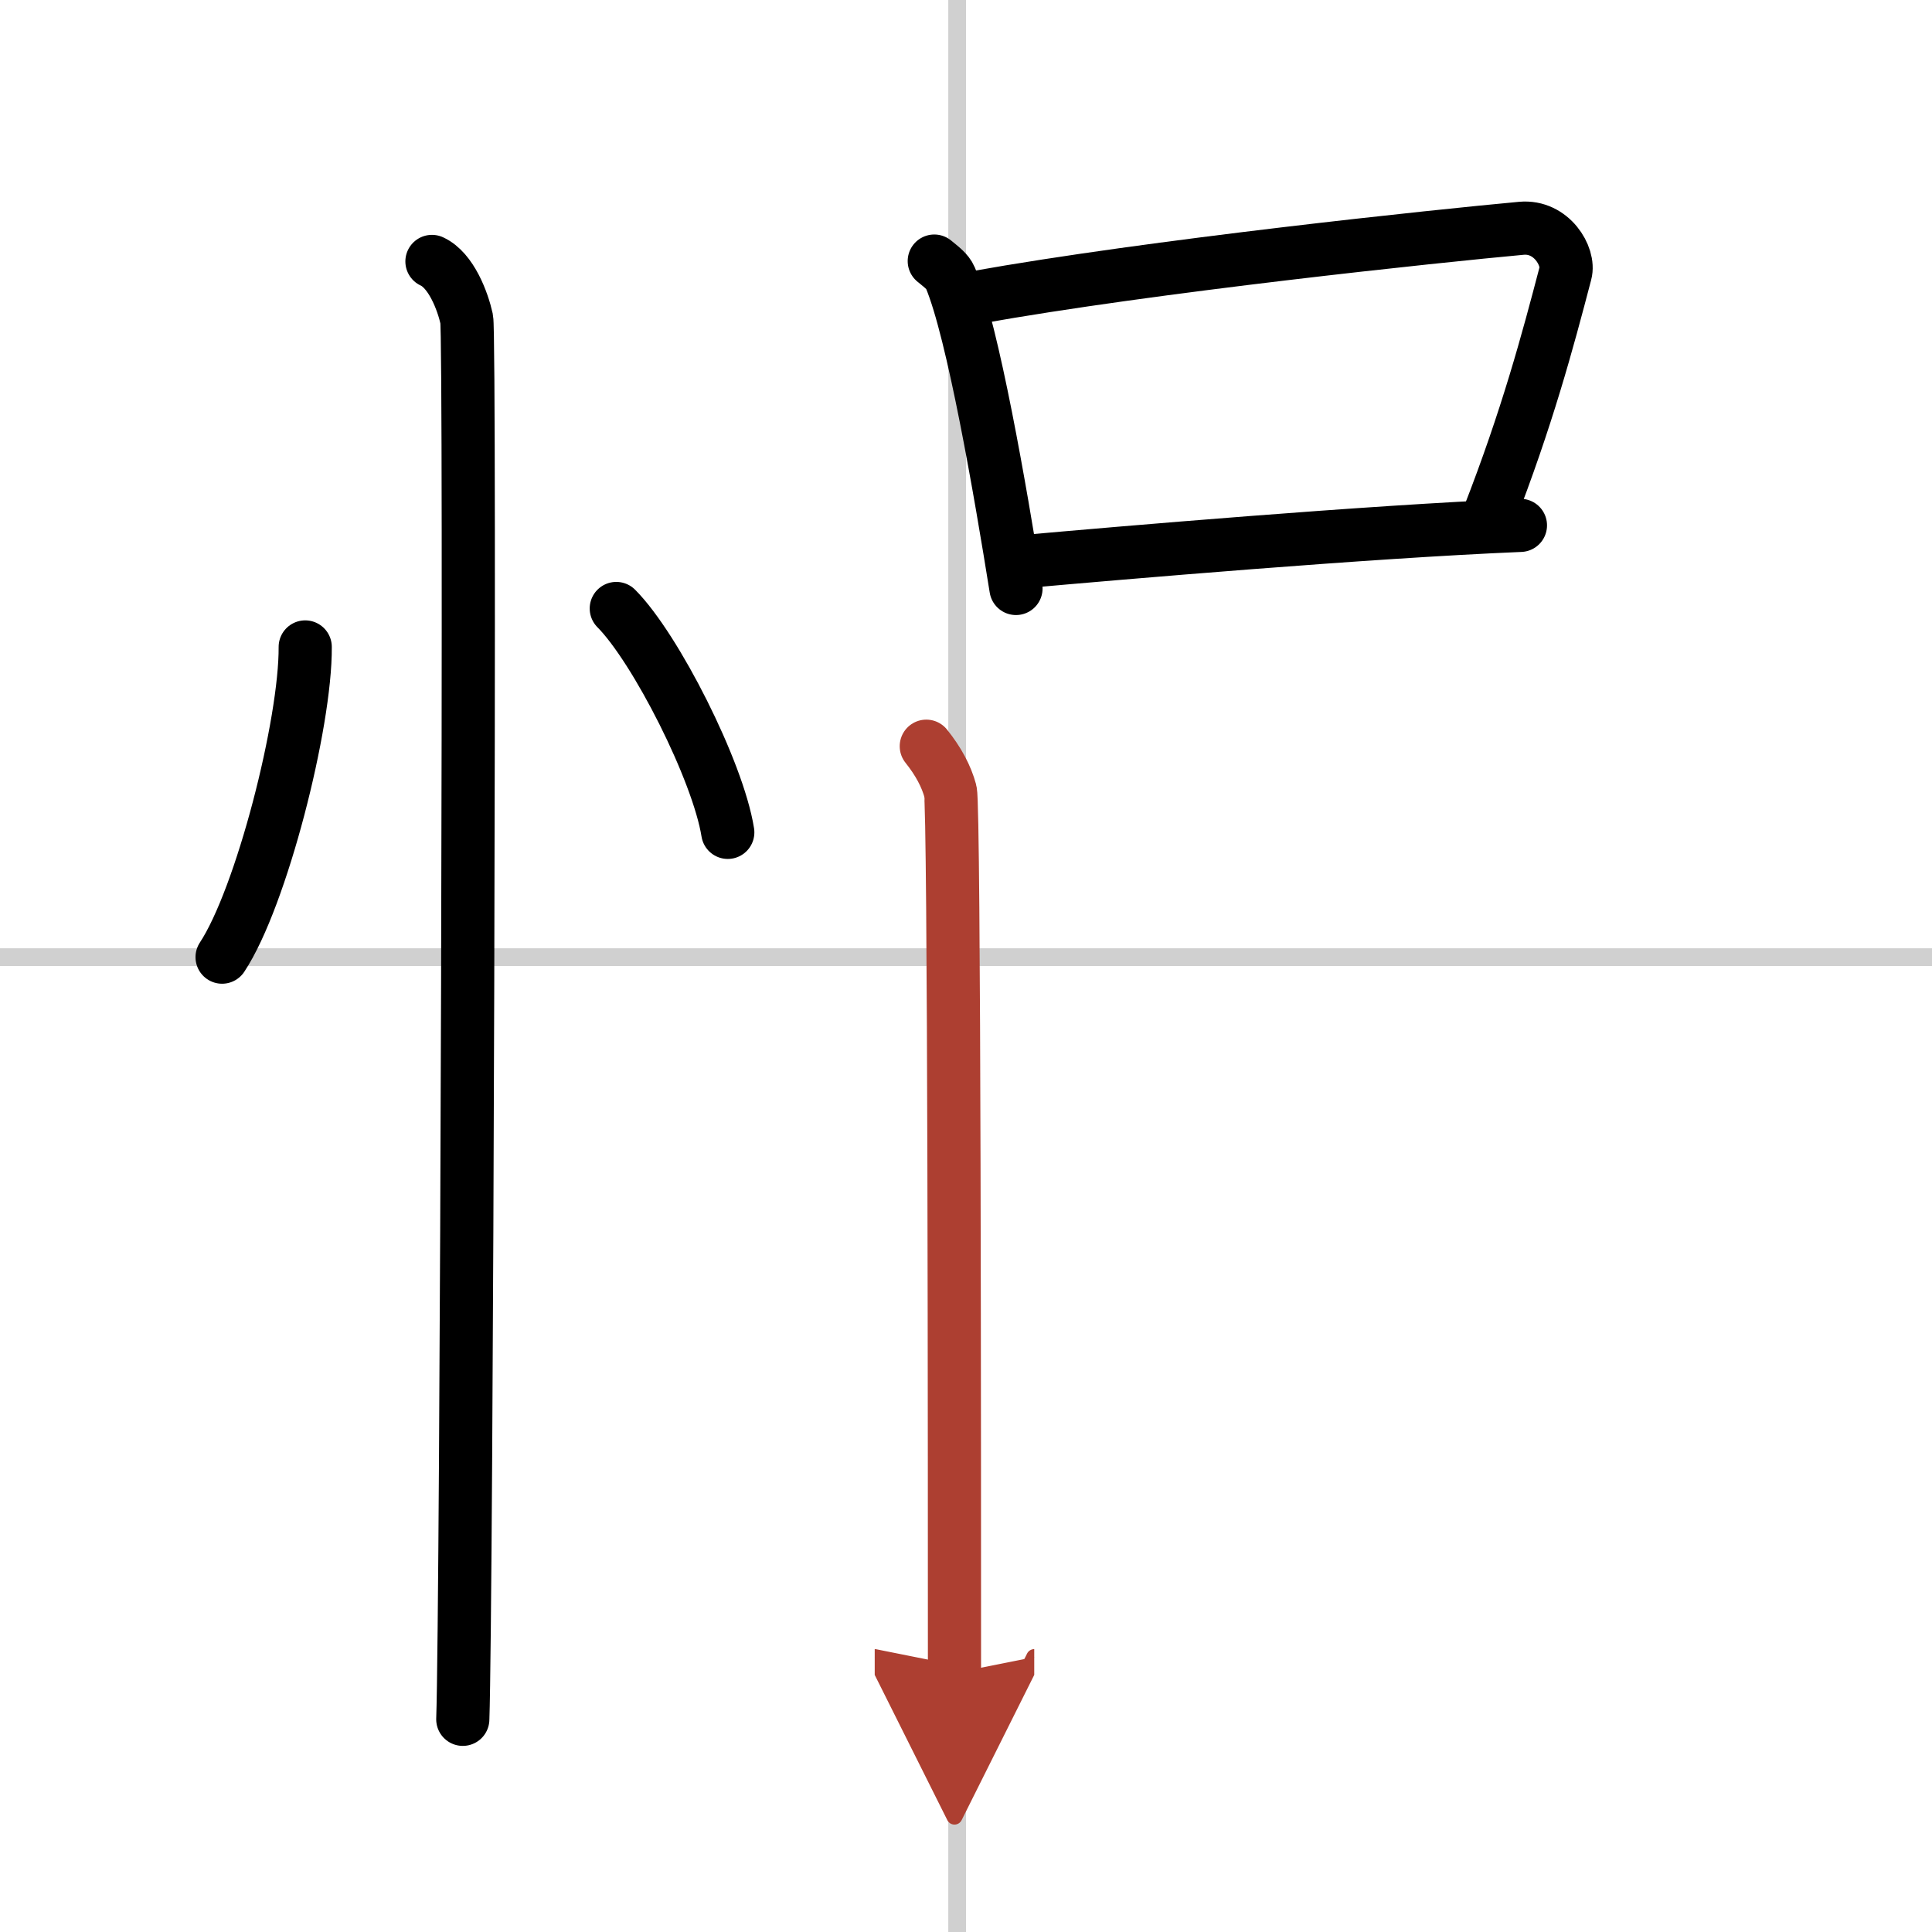 <svg width="400" height="400" viewBox="0 0 109 109" xmlns="http://www.w3.org/2000/svg"><defs><marker id="a" markerWidth="4" orient="auto" refX="1" refY="5" viewBox="0 0 10 10"><polyline points="0 0 10 5 0 10 1 5" fill="#ad3f31" stroke="#ad3f31"/></marker></defs><g fill="none" stroke="#000" stroke-linecap="round" stroke-linejoin="round" stroke-width="3"><rect width="100%" height="100%" fill="#fff" stroke="#fff"/><line x1="54" x2="54" y2="109" stroke="#d0d0d0" stroke-width="1"/><line x2="109" y1="54" y2="54" stroke="#d0d0d0" stroke-width="1"/><path d="m17.22 36.5c0.03 4.31-2.47 14.14-4.69 17.5"/><path d="m34.77 34.33c2.22 2.23 5.74 9.17 6.29 12.63"/><path d="m24.37 14.75c1.09 0.5 1.74 2.25 1.96 3.25s0 72.75-0.22 79"/><path d="m52.71 14.73c0.37 0.31 0.75 0.57 0.91 0.95 1.28 3.06 2.82 12.02 3.7 17.52"/><path d="M55.02,16.79C65,15,81.16,13.31,85.83,12.88c1.71-0.16,2.74,1.6,2.49,2.53c-1.01,3.86-2.17,8.19-4.34,13.75"/><path d="m57.69 31.69c5.49-0.49 19.4-1.69 28.09-2.05"/><path d="m52.26 42.1c0.68 0.85 1.13 1.69 1.36 2.54s0.23 38.87 0.23 49.75" marker-end="url(#a)" stroke="#ad3f31"/></g></svg>
